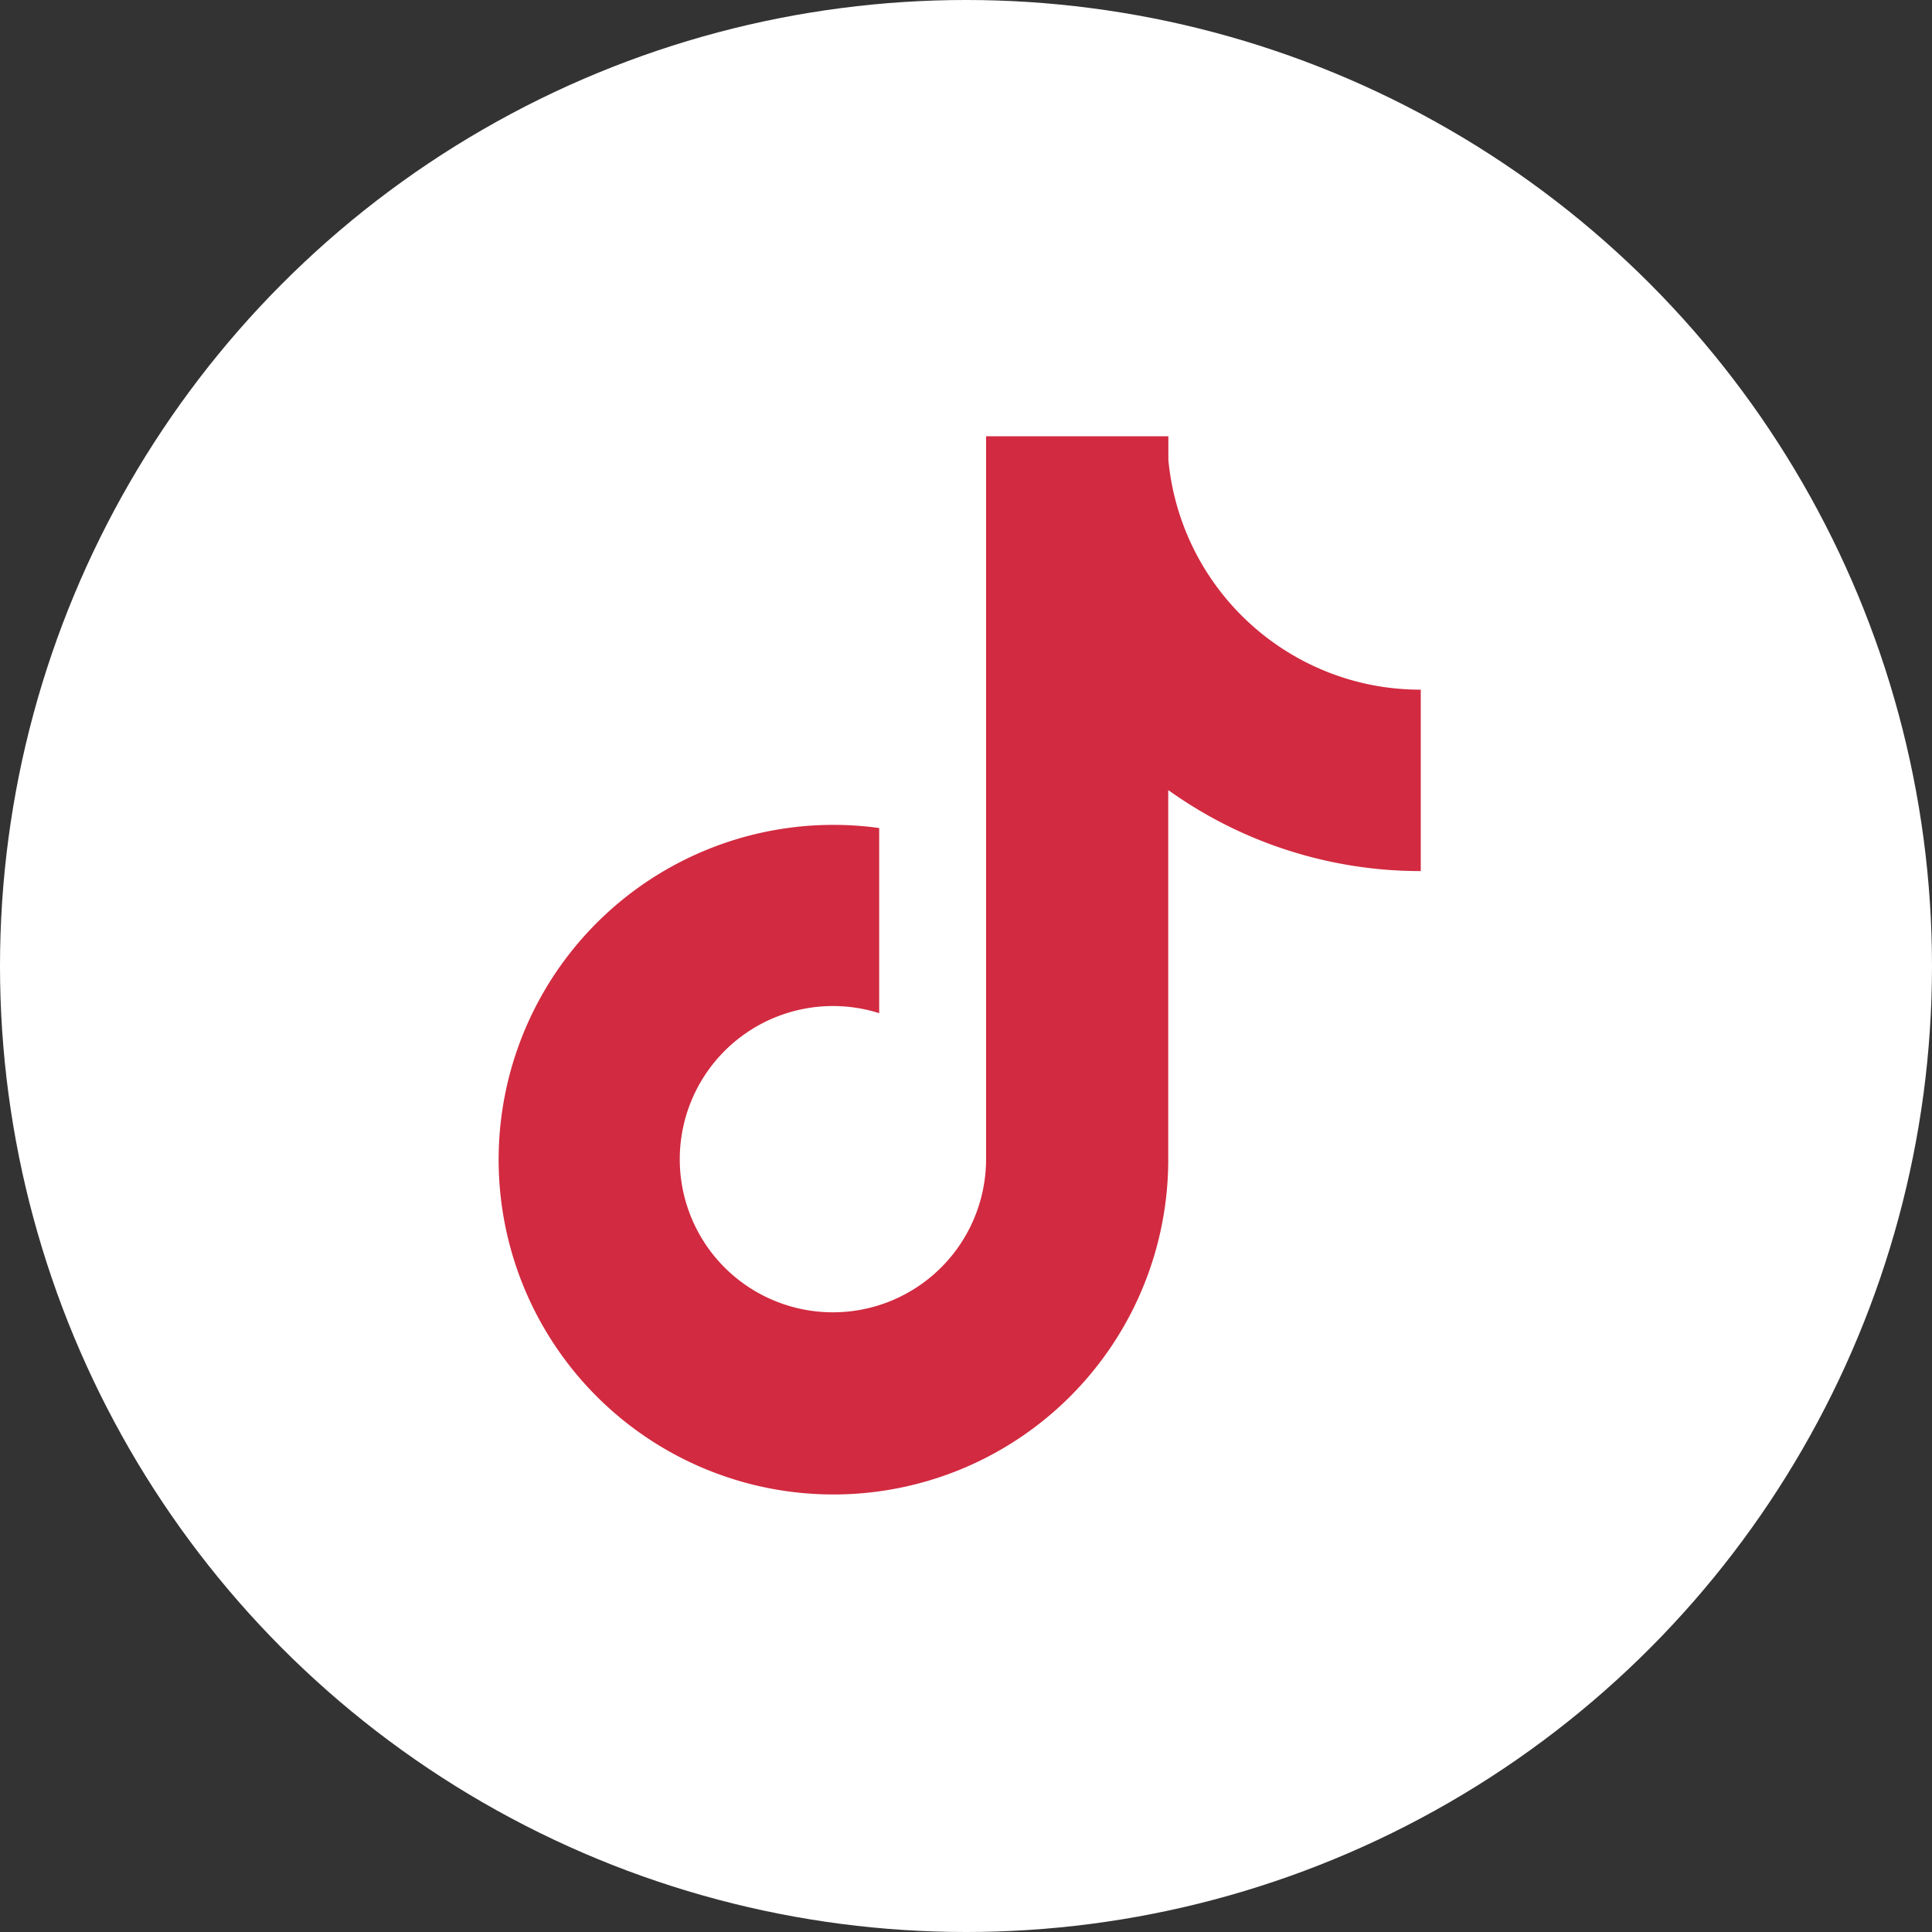 <svg xmlns="http://www.w3.org/2000/svg" width="31" height="31" viewBox="0 0 31 31">
  <rect x="0" y="0" width="31" height="31" fill="#333333" stroke="none"/>
  <g id="Raggruppa_911" data-name="Raggruppa 911" transform="translate(-209 -517)">
    <g id="Raggruppa_905" data-name="Raggruppa 905" transform="translate(208.755 517)">
      <circle id="Ellisse_5" data-name="Ellisse 5" cx="15.5" cy="15.5" r="15.5" transform="translate(0.245)" fill="#fff"/>
    </g>
    <path id="tiktok" d="M17.107,5.978a4.069,4.069,0,0,1-3.2-3.6V2H10.982V13.606a2.458,2.458,0,0,1-4.415,1.48h0a2.458,2.458,0,0,1,2.7-3.829V8.286a5.372,5.372,0,1,0,4.638,5.321V7.677a6.946,6.946,0,0,0,4.052,1.3V6.066A4.1,4.1,0,0,1,17.107,5.978Z" transform="translate(213.84 522)" fill="#d22a40"/>
  </g>
</svg>
